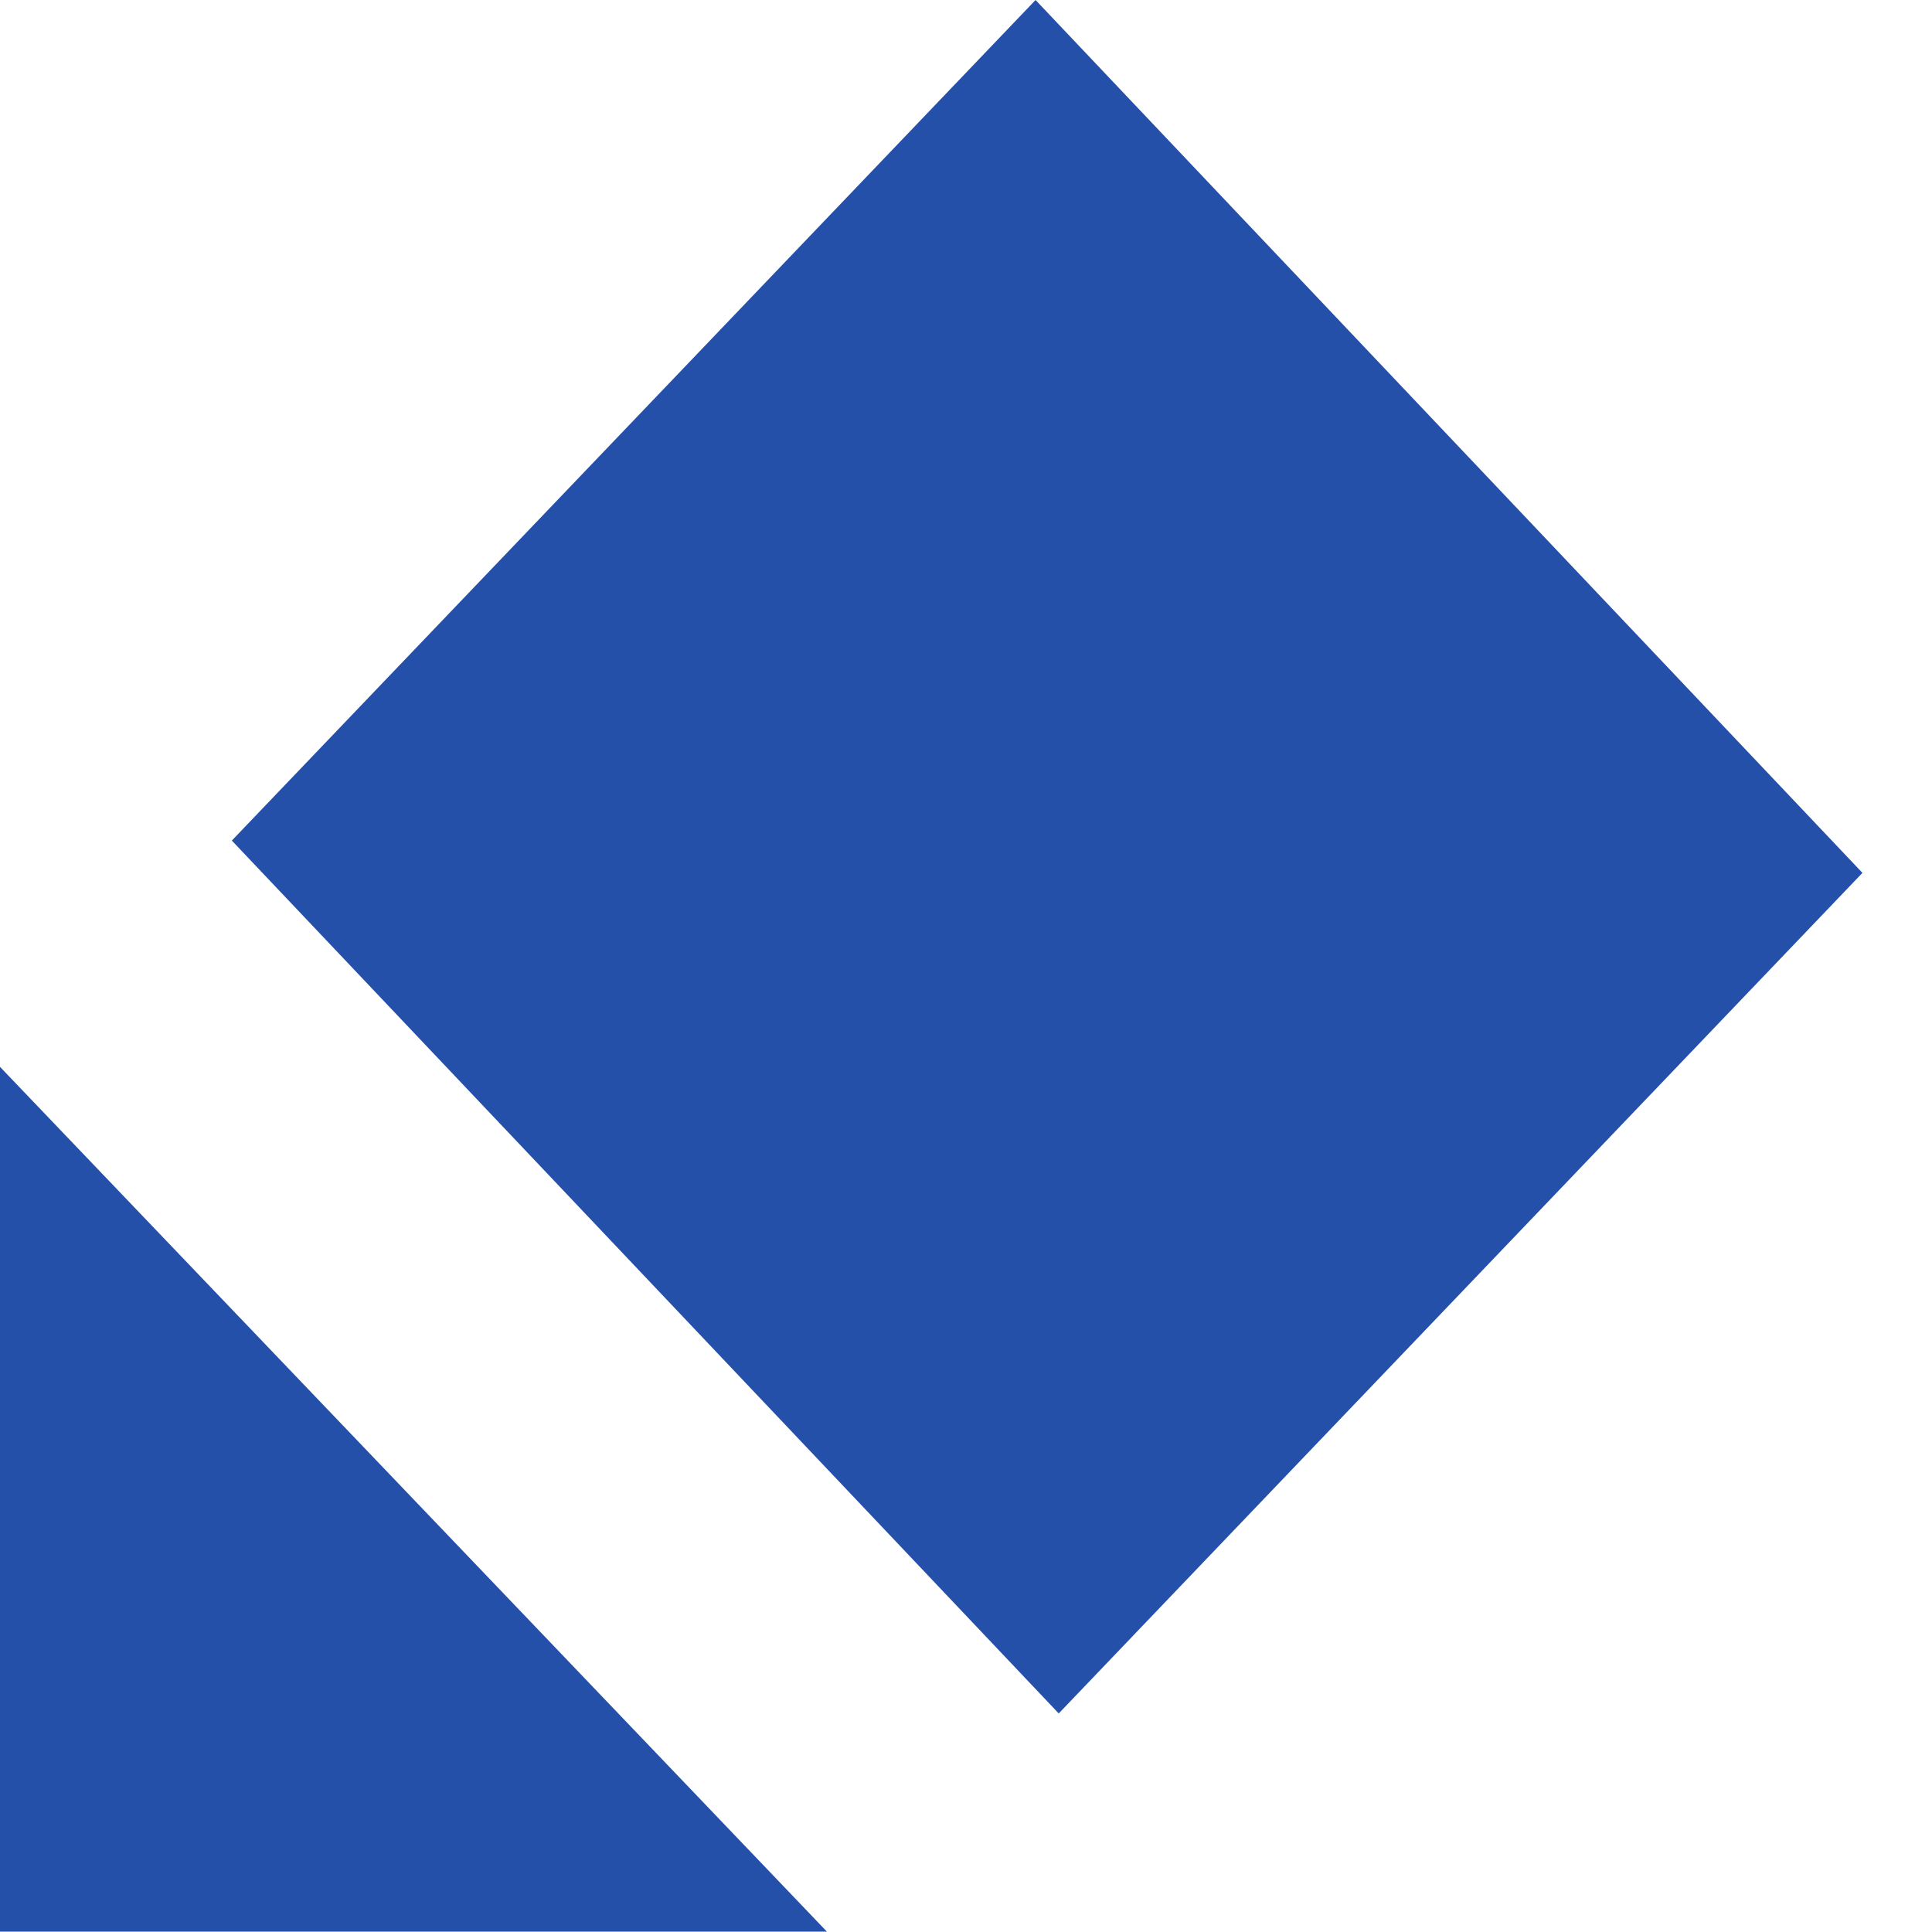 <?xml version="1.0" encoding="UTF-8"?> <svg xmlns="http://www.w3.org/2000/svg" width="25" height="25" viewBox="0 0 25 25" fill="none"><path fill-rule="evenodd" clip-rule="evenodd" d="M13.4 0L24.1 11.295L13.7 22.172L3 10.877L13.4 0Z" fill="#2550AA"></path><path fill-rule="evenodd" clip-rule="evenodd" d="M0 13.805L10.7 24.995H0V13.805Z" fill="#2550AA"></path></svg> 